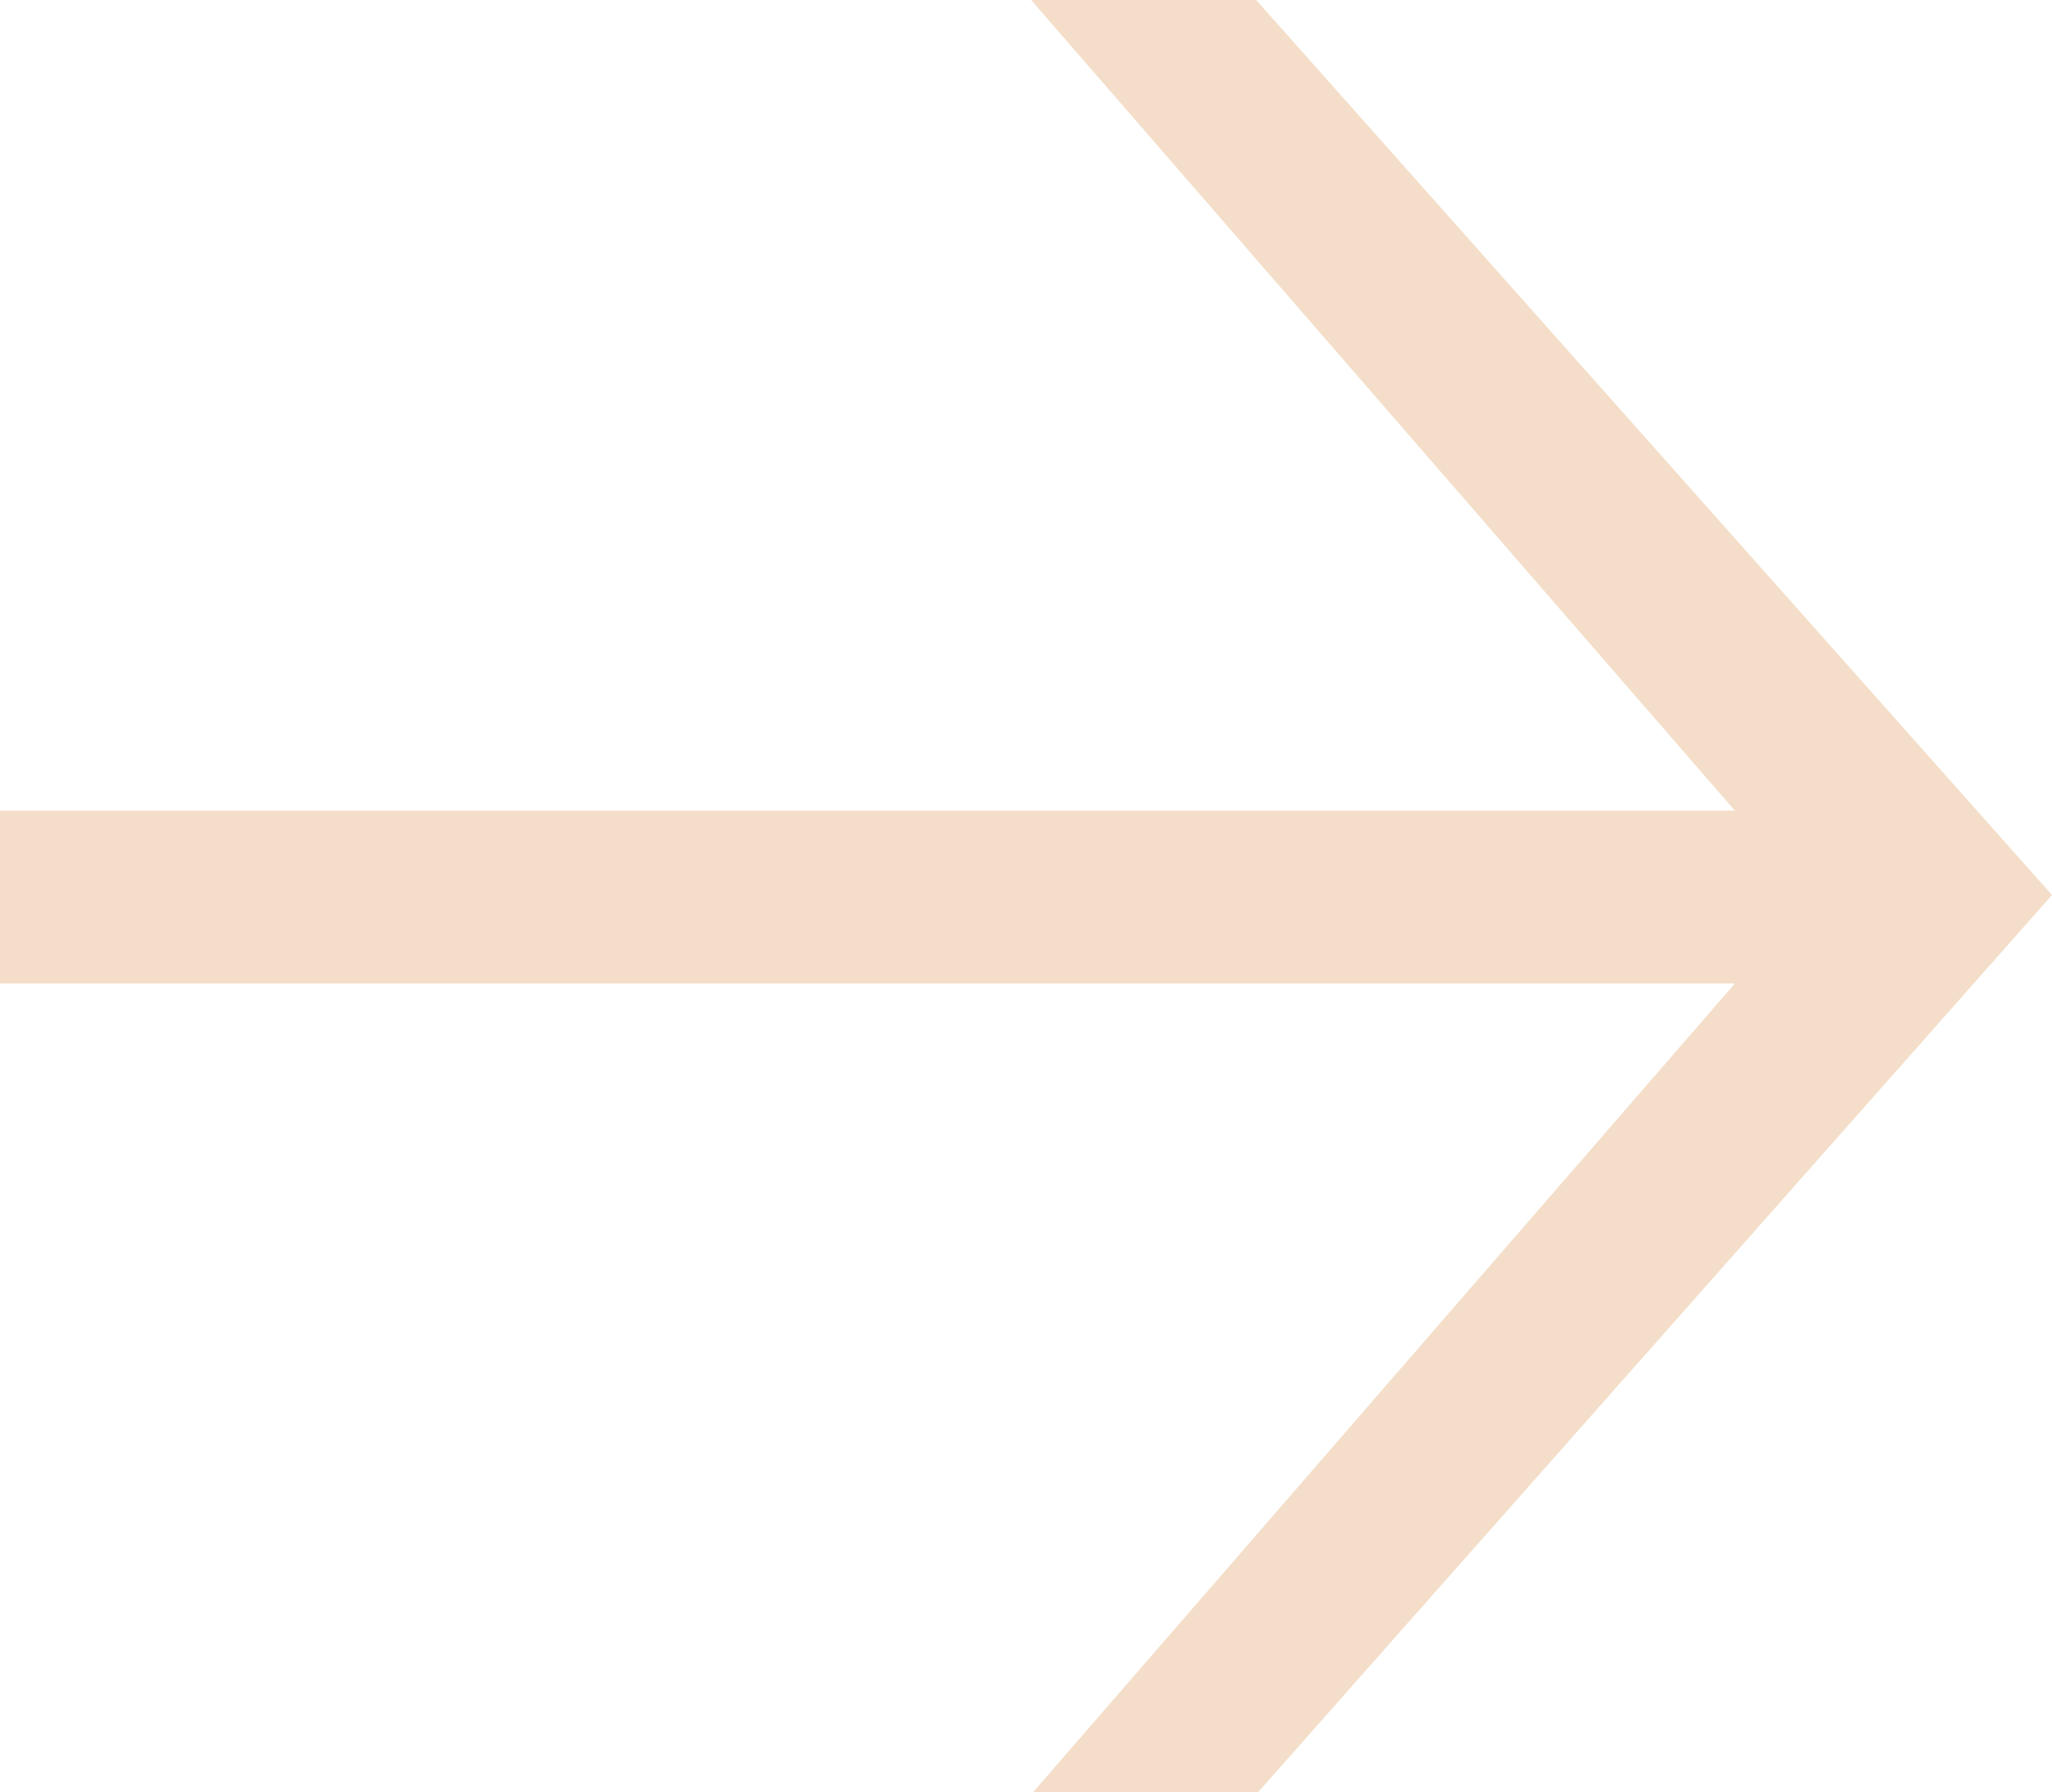 <?xml version="1.0" encoding="UTF-8"?> <svg xmlns="http://www.w3.org/2000/svg" width="426" height="372" viewBox="0 0 426 372" fill="none"><path d="M0 204.152V168.275H360.167L214.061 0H260.782L426 185.787L261.206 372H214.487L360.167 204.152H0Z" fill="#F4DEC9"></path></svg> 